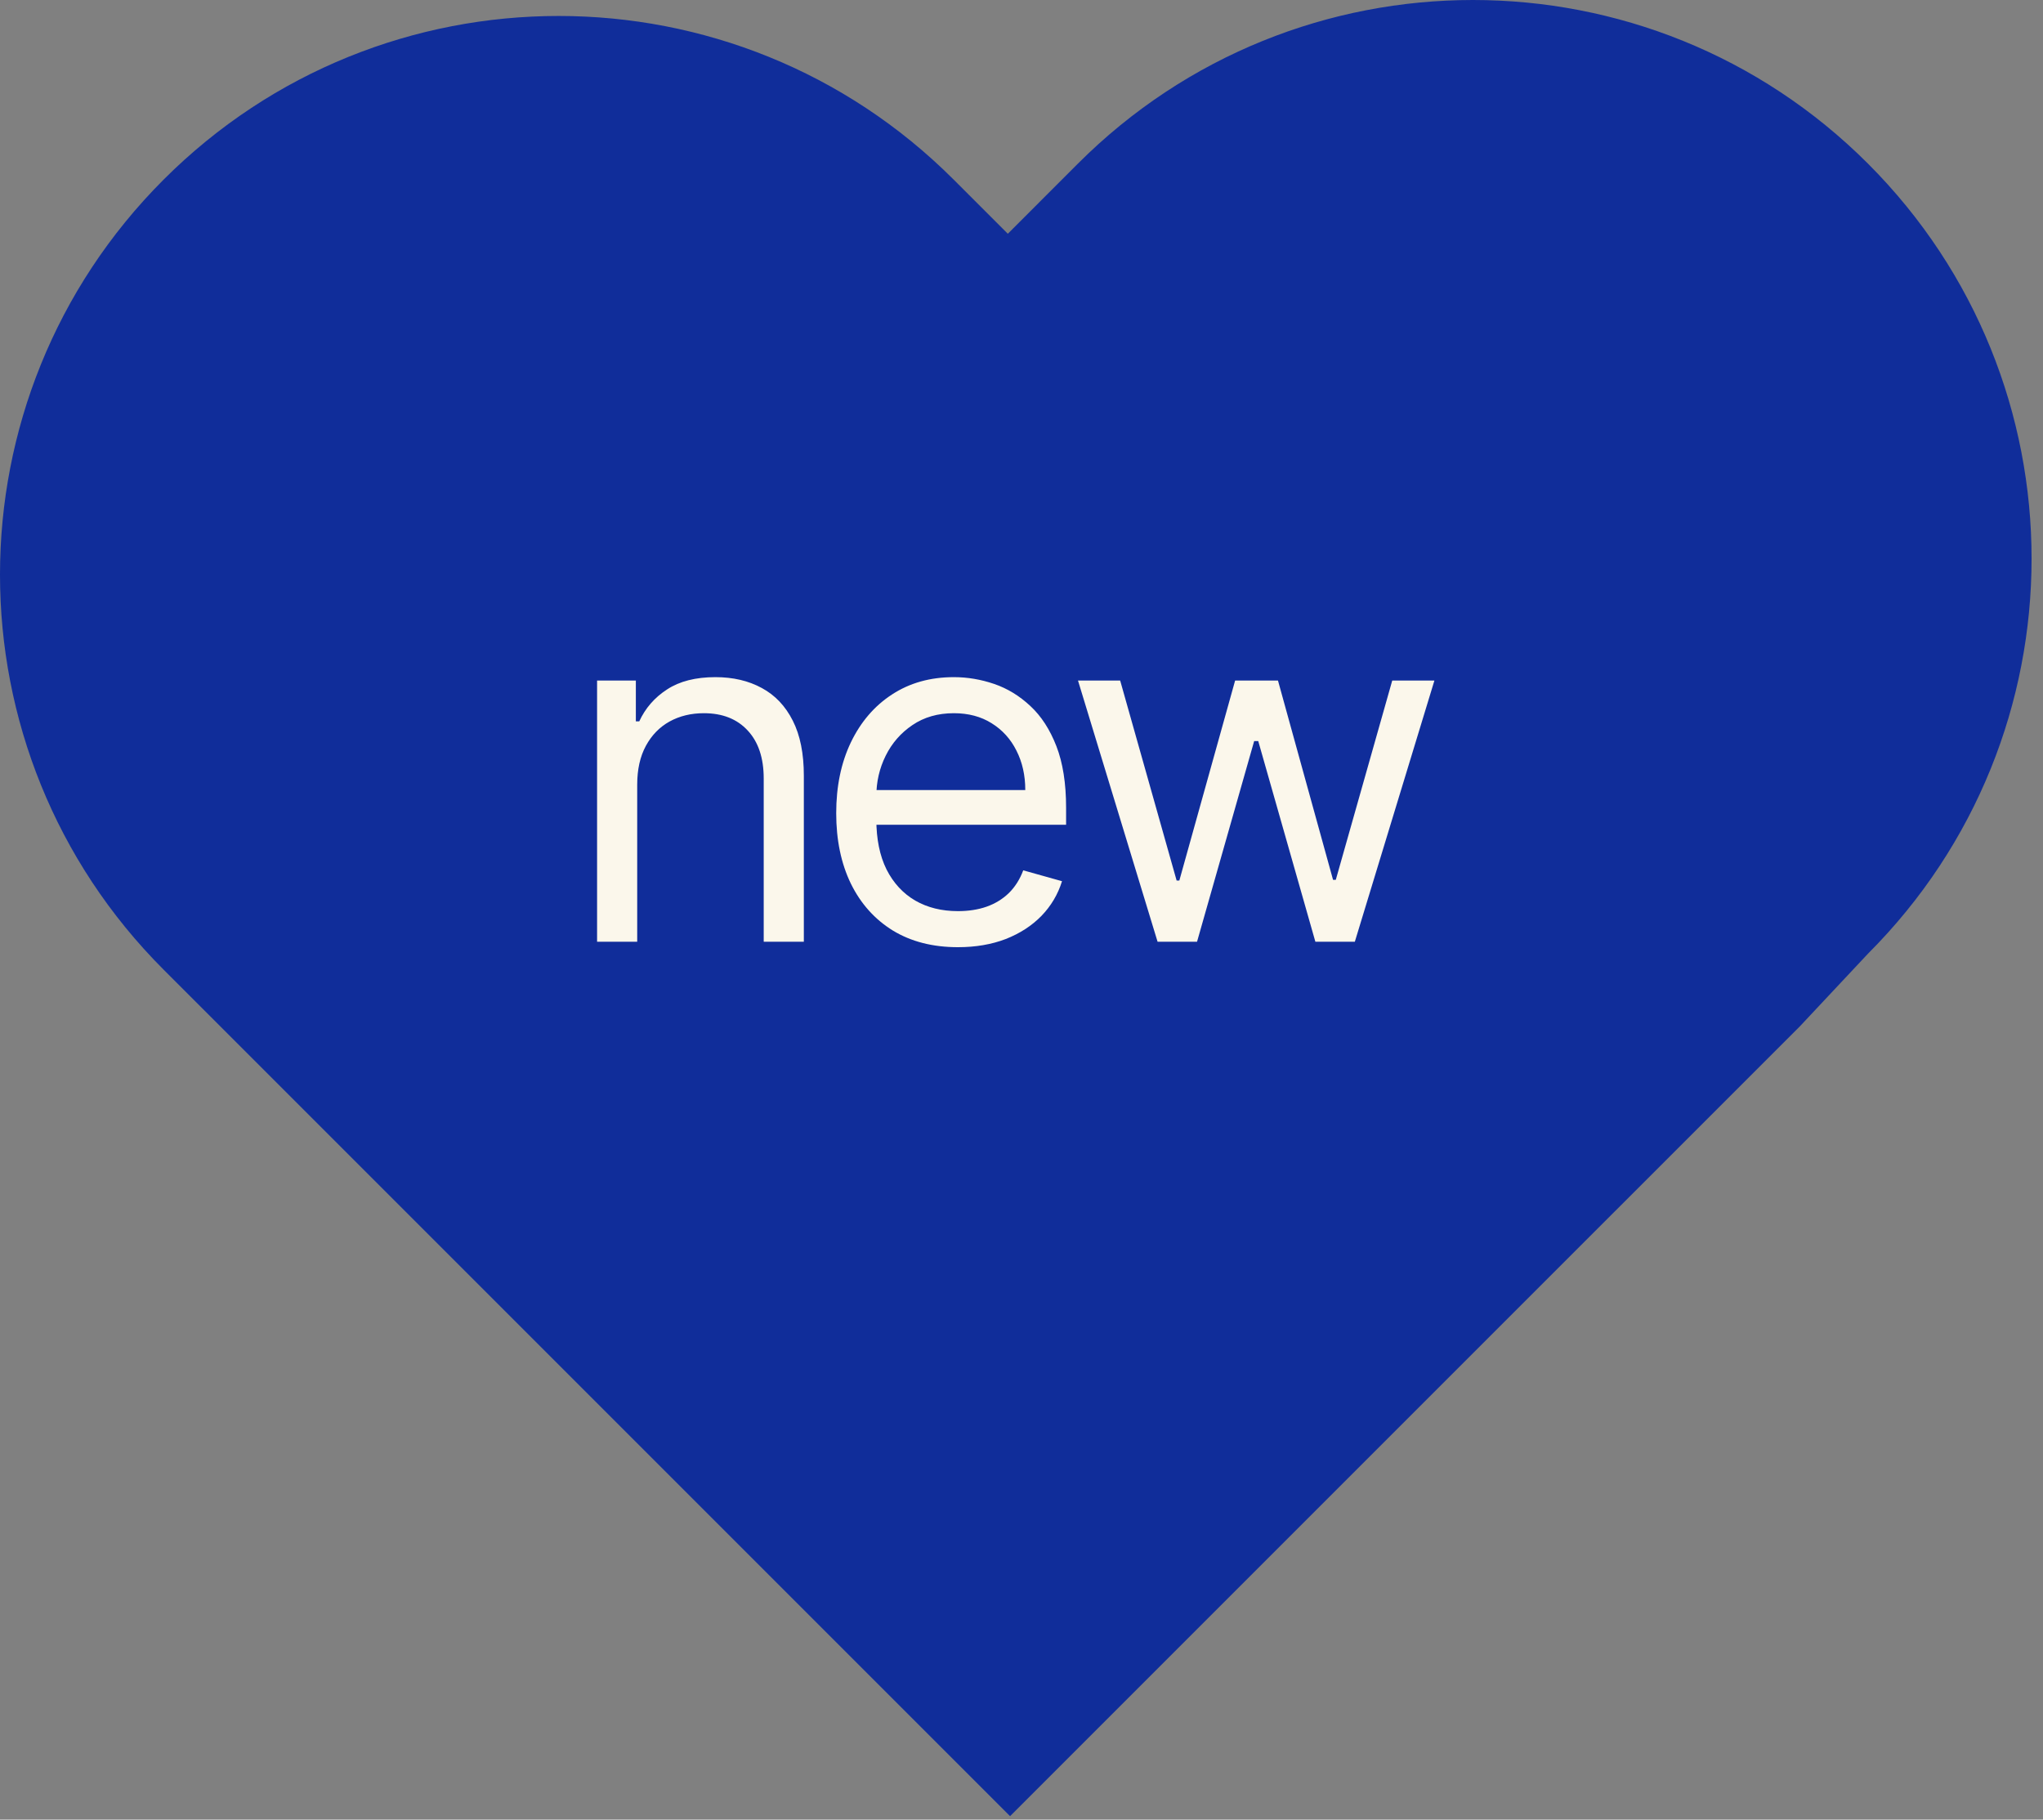 <?xml version="1.0" encoding="UTF-8"?> <svg xmlns="http://www.w3.org/2000/svg" width="128" height="114" viewBox="0 0 128 114" fill="none"><rect x="0" y="0" width="128" height="114" fill="#808080" stroke="none"/> <path d="M63.284 113.782L112.782 64.285L117.033 59.749C130.701 46.08 130.701 23.92 117.033 10.251C103.364 -3.417 81.203 -3.417 67.535 10.251L63.142 14.645L59.749 11.252C46.08 -2.417 23.92 -2.417 10.251 11.252C-3.417 24.92 -3.417 47.081 10.251 60.749L63.284 113.782Z" fill="#102D9A"></path> <path d="M39.923 49.156V59H37.409V42.636H39.838V45.193H40.051C40.434 44.362 41.017 43.695 41.798 43.19C42.579 42.679 43.588 42.423 44.824 42.423C45.931 42.423 46.901 42.651 47.732 43.105C48.563 43.553 49.209 44.234 49.671 45.151C50.133 46.06 50.363 47.21 50.363 48.602V59H47.849V48.773C47.849 47.487 47.515 46.486 46.848 45.769C46.18 45.044 45.264 44.682 44.099 44.682C43.297 44.682 42.579 44.856 41.947 45.204C41.322 45.552 40.828 46.06 40.466 46.727C40.104 47.395 39.923 48.205 39.923 49.156ZM60.018 59.341C58.442 59.341 57.082 58.993 55.938 58.297C54.802 57.594 53.925 56.614 53.307 55.356C52.696 54.092 52.391 52.622 52.391 50.946C52.391 49.27 52.696 47.793 53.307 46.514C53.925 45.229 54.784 44.227 55.885 43.51C56.993 42.785 58.285 42.423 59.763 42.423C60.615 42.423 61.457 42.565 62.288 42.849C63.118 43.133 63.875 43.595 64.557 44.234C65.239 44.867 65.782 45.705 66.187 46.749C66.591 47.793 66.794 49.078 66.794 50.605V51.67H54.18V49.497H64.237C64.237 48.574 64.052 47.75 63.683 47.026C63.321 46.301 62.803 45.729 62.128 45.31C61.46 44.891 60.672 44.682 59.763 44.682C58.761 44.682 57.895 44.93 57.163 45.428C56.439 45.918 55.881 46.557 55.491 47.345C55.1 48.133 54.905 48.979 54.905 49.881V51.33C54.905 52.565 55.118 53.613 55.544 54.472C55.977 55.325 56.577 55.974 57.344 56.422C58.111 56.862 59.003 57.082 60.018 57.082C60.679 57.082 61.276 56.99 61.808 56.805C62.348 56.614 62.813 56.33 63.204 55.953C63.594 55.57 63.896 55.094 64.109 54.526L66.538 55.207C66.283 56.031 65.853 56.756 65.249 57.381C64.645 57.999 63.9 58.481 63.012 58.83C62.124 59.17 61.126 59.341 60.018 59.341ZM72.526 59L67.54 42.636H70.182L73.719 55.165H73.889L77.384 42.636H80.069L83.52 55.122H83.691L87.228 42.636H89.87L84.884 59H82.412L78.833 46.429H78.577L74.998 59H72.526Z" fill="#FBF7EB"></path> </svg> 